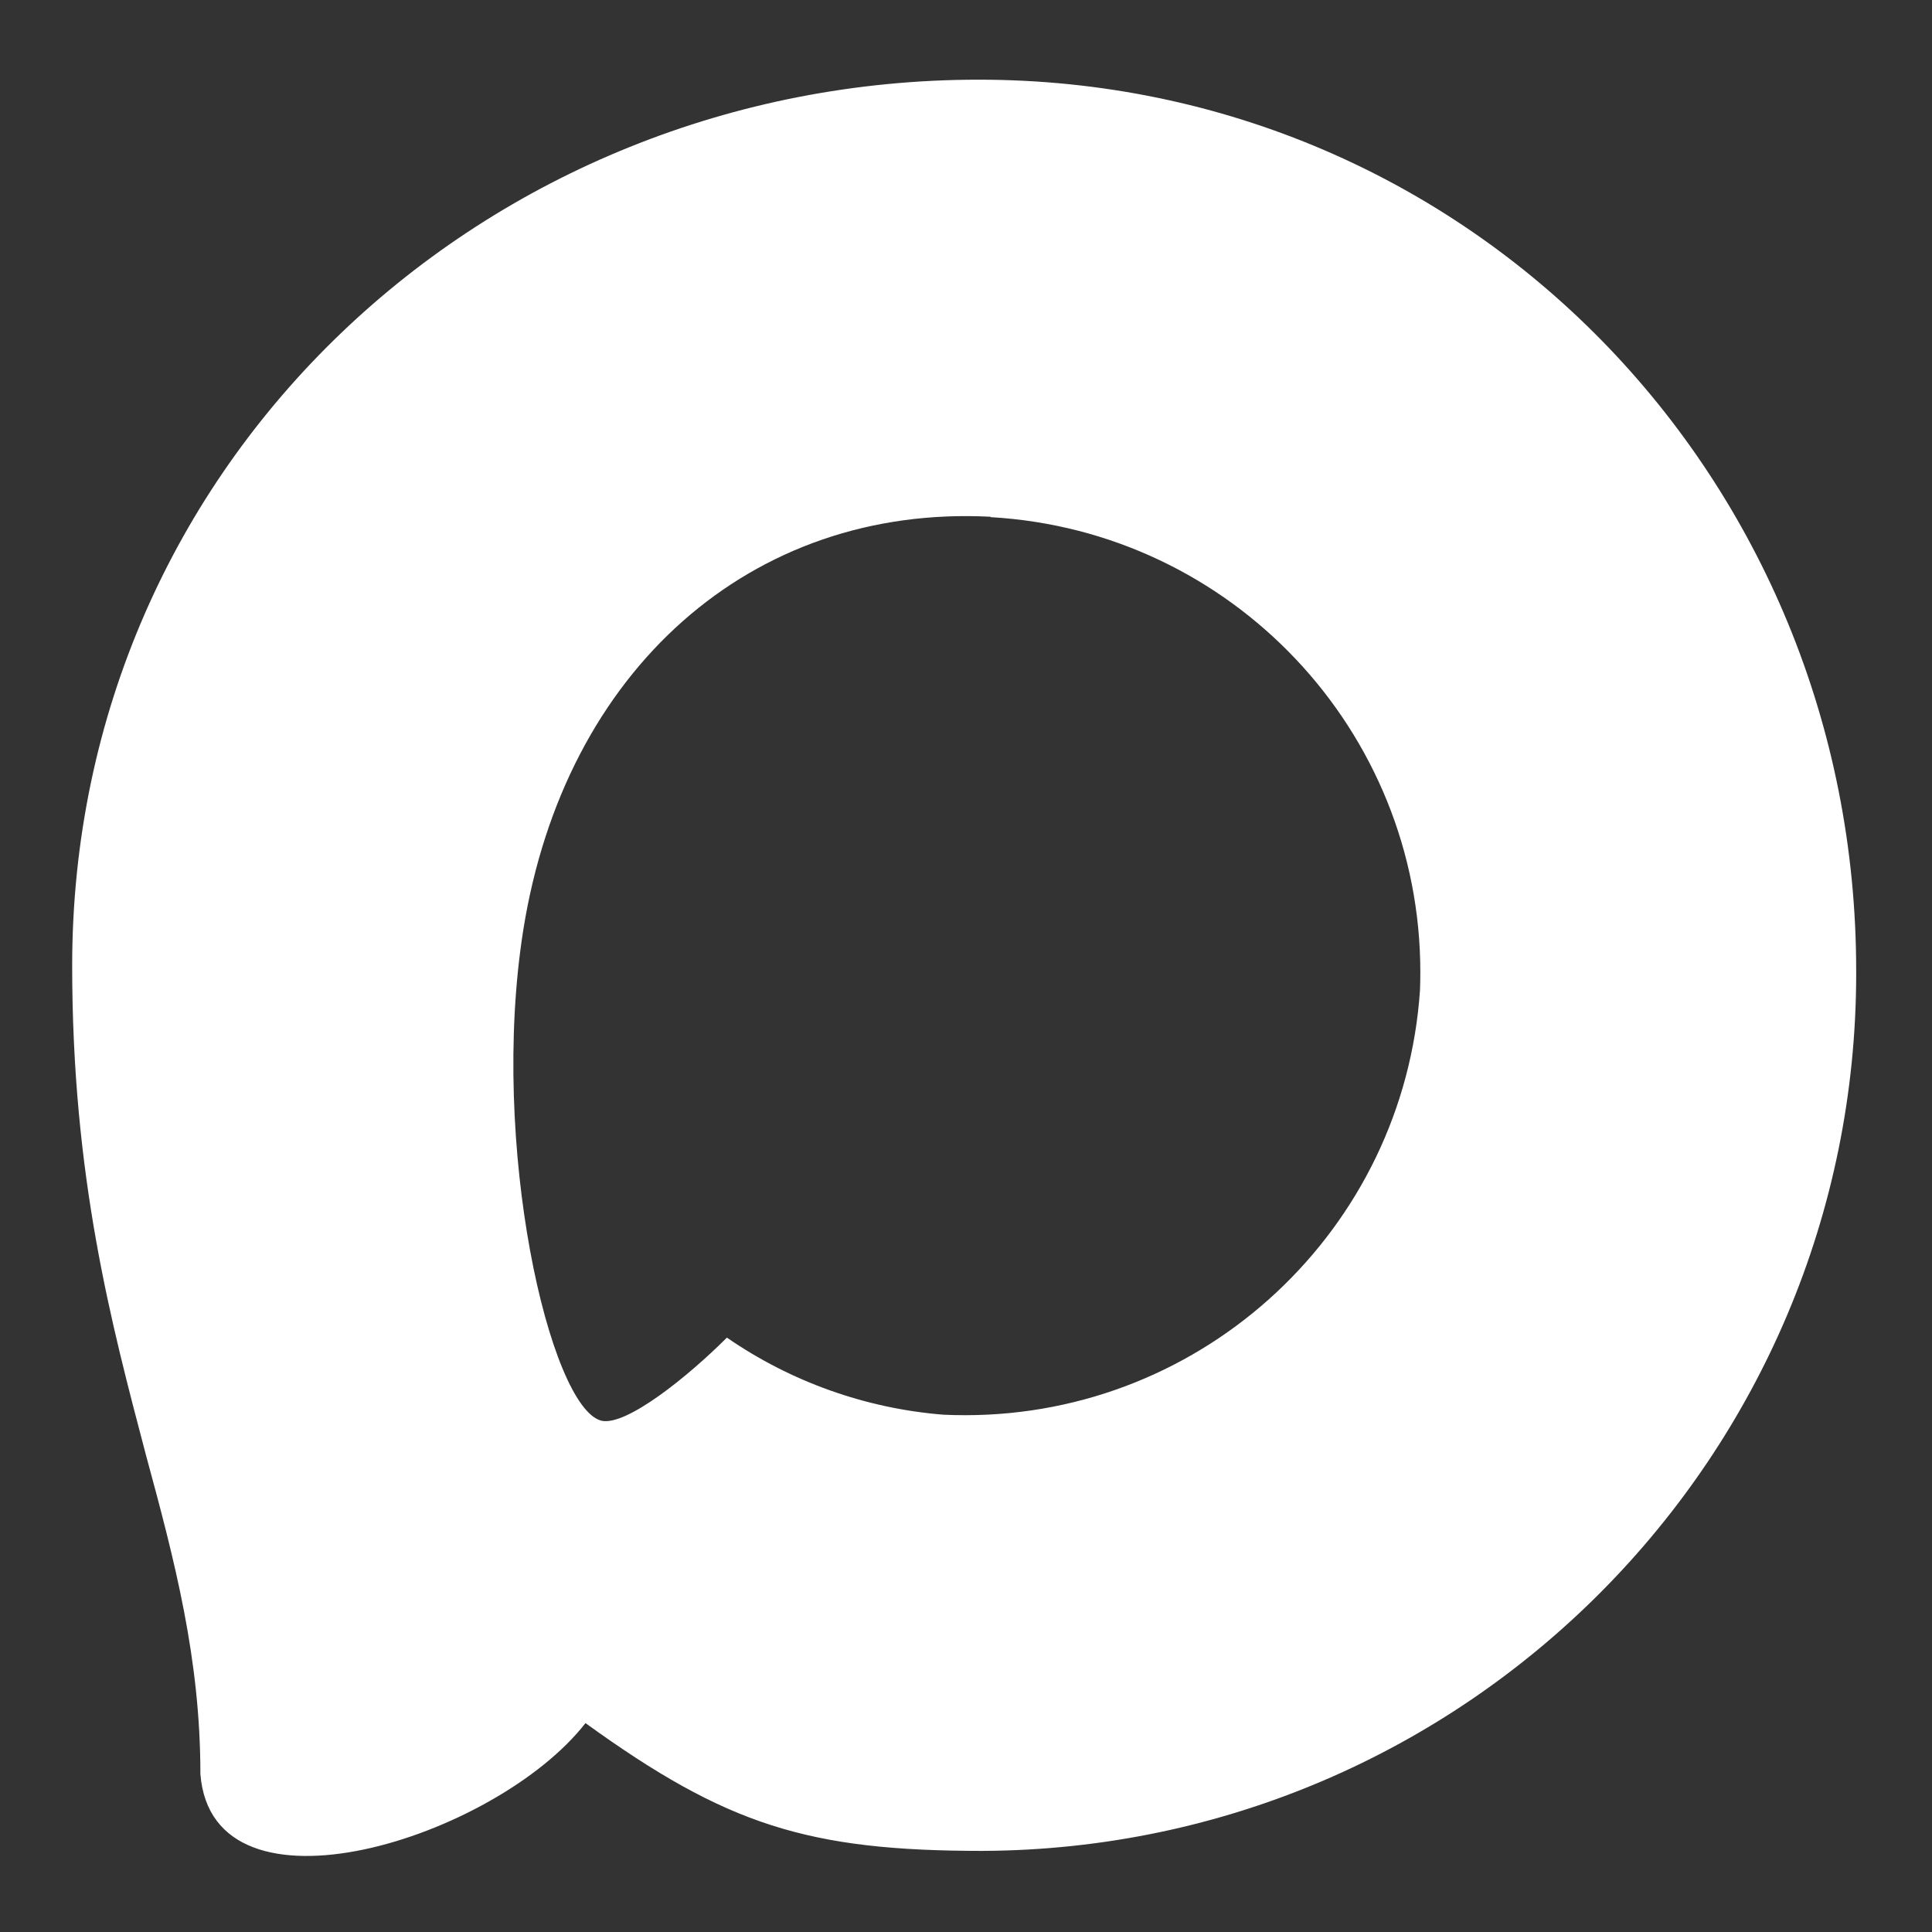 <?xml version="1.0" encoding="UTF-8"?> <svg xmlns="http://www.w3.org/2000/svg" xmlns:xlink="http://www.w3.org/1999/xlink" xmlns:xodm="http://www.corel.com/coreldraw/odm/2003" xml:space="preserve" width="12mm" height="12mm" version="1.1" style="shape-rendering:geometricPrecision; text-rendering:geometricPrecision; image-rendering:optimizeQuality; fill-rule:evenodd; clip-rule:evenodd" viewBox="0 0 1200 1200"><rect x="0" y="0" width="1200" height="1200" fill="#333333" stroke="none"/> <defs> <style type="text/css"> .fil0 {fill:white} </style> </defs> <g id="Слой_x0020_1">  <g> <path class="fil0" d="M610.77 1149.63c-108.74,0 -159.28,-15.88 -247.12,-79.38 -55.56,71.44 -231.51,127.26 -239.18,31.75 0,-71.7 -15.88,-132.29 -33.87,-198.44 -21.43,-81.48 -45.77,-172.24 -45.77,-303.73 0,-314.06 257.7,-550.34 563.03,-550.34 305.59,0 545.04,247.91 545.04,553.24 0.01,0.59 0.01,1.25 0.01,1.85 0,299.84 -242.28,543.44 -542.11,545.04l-0.03 0.01zm4.5 -828.67c-148.7,-7.67 -264.58,95.25 -290.25,256.65 -21.17,133.61 16.4,296.33 48.42,304.8 15.35,3.7 53.98,-27.52 78.05,-51.59 39.77,27.44 86.2,44 134.41,47.87 4.49,0.21 9.08,0.31 13.61,0.31 148.96,0 272.52,-115.51 282.48,-264.13 0.13,-3.6 0.2,-7.37 0.2,-11.03 0,-150.02 -117.13,-274.06 -266.92,-282.63l0 -0.25z"></path> </g> </g> </svg> 